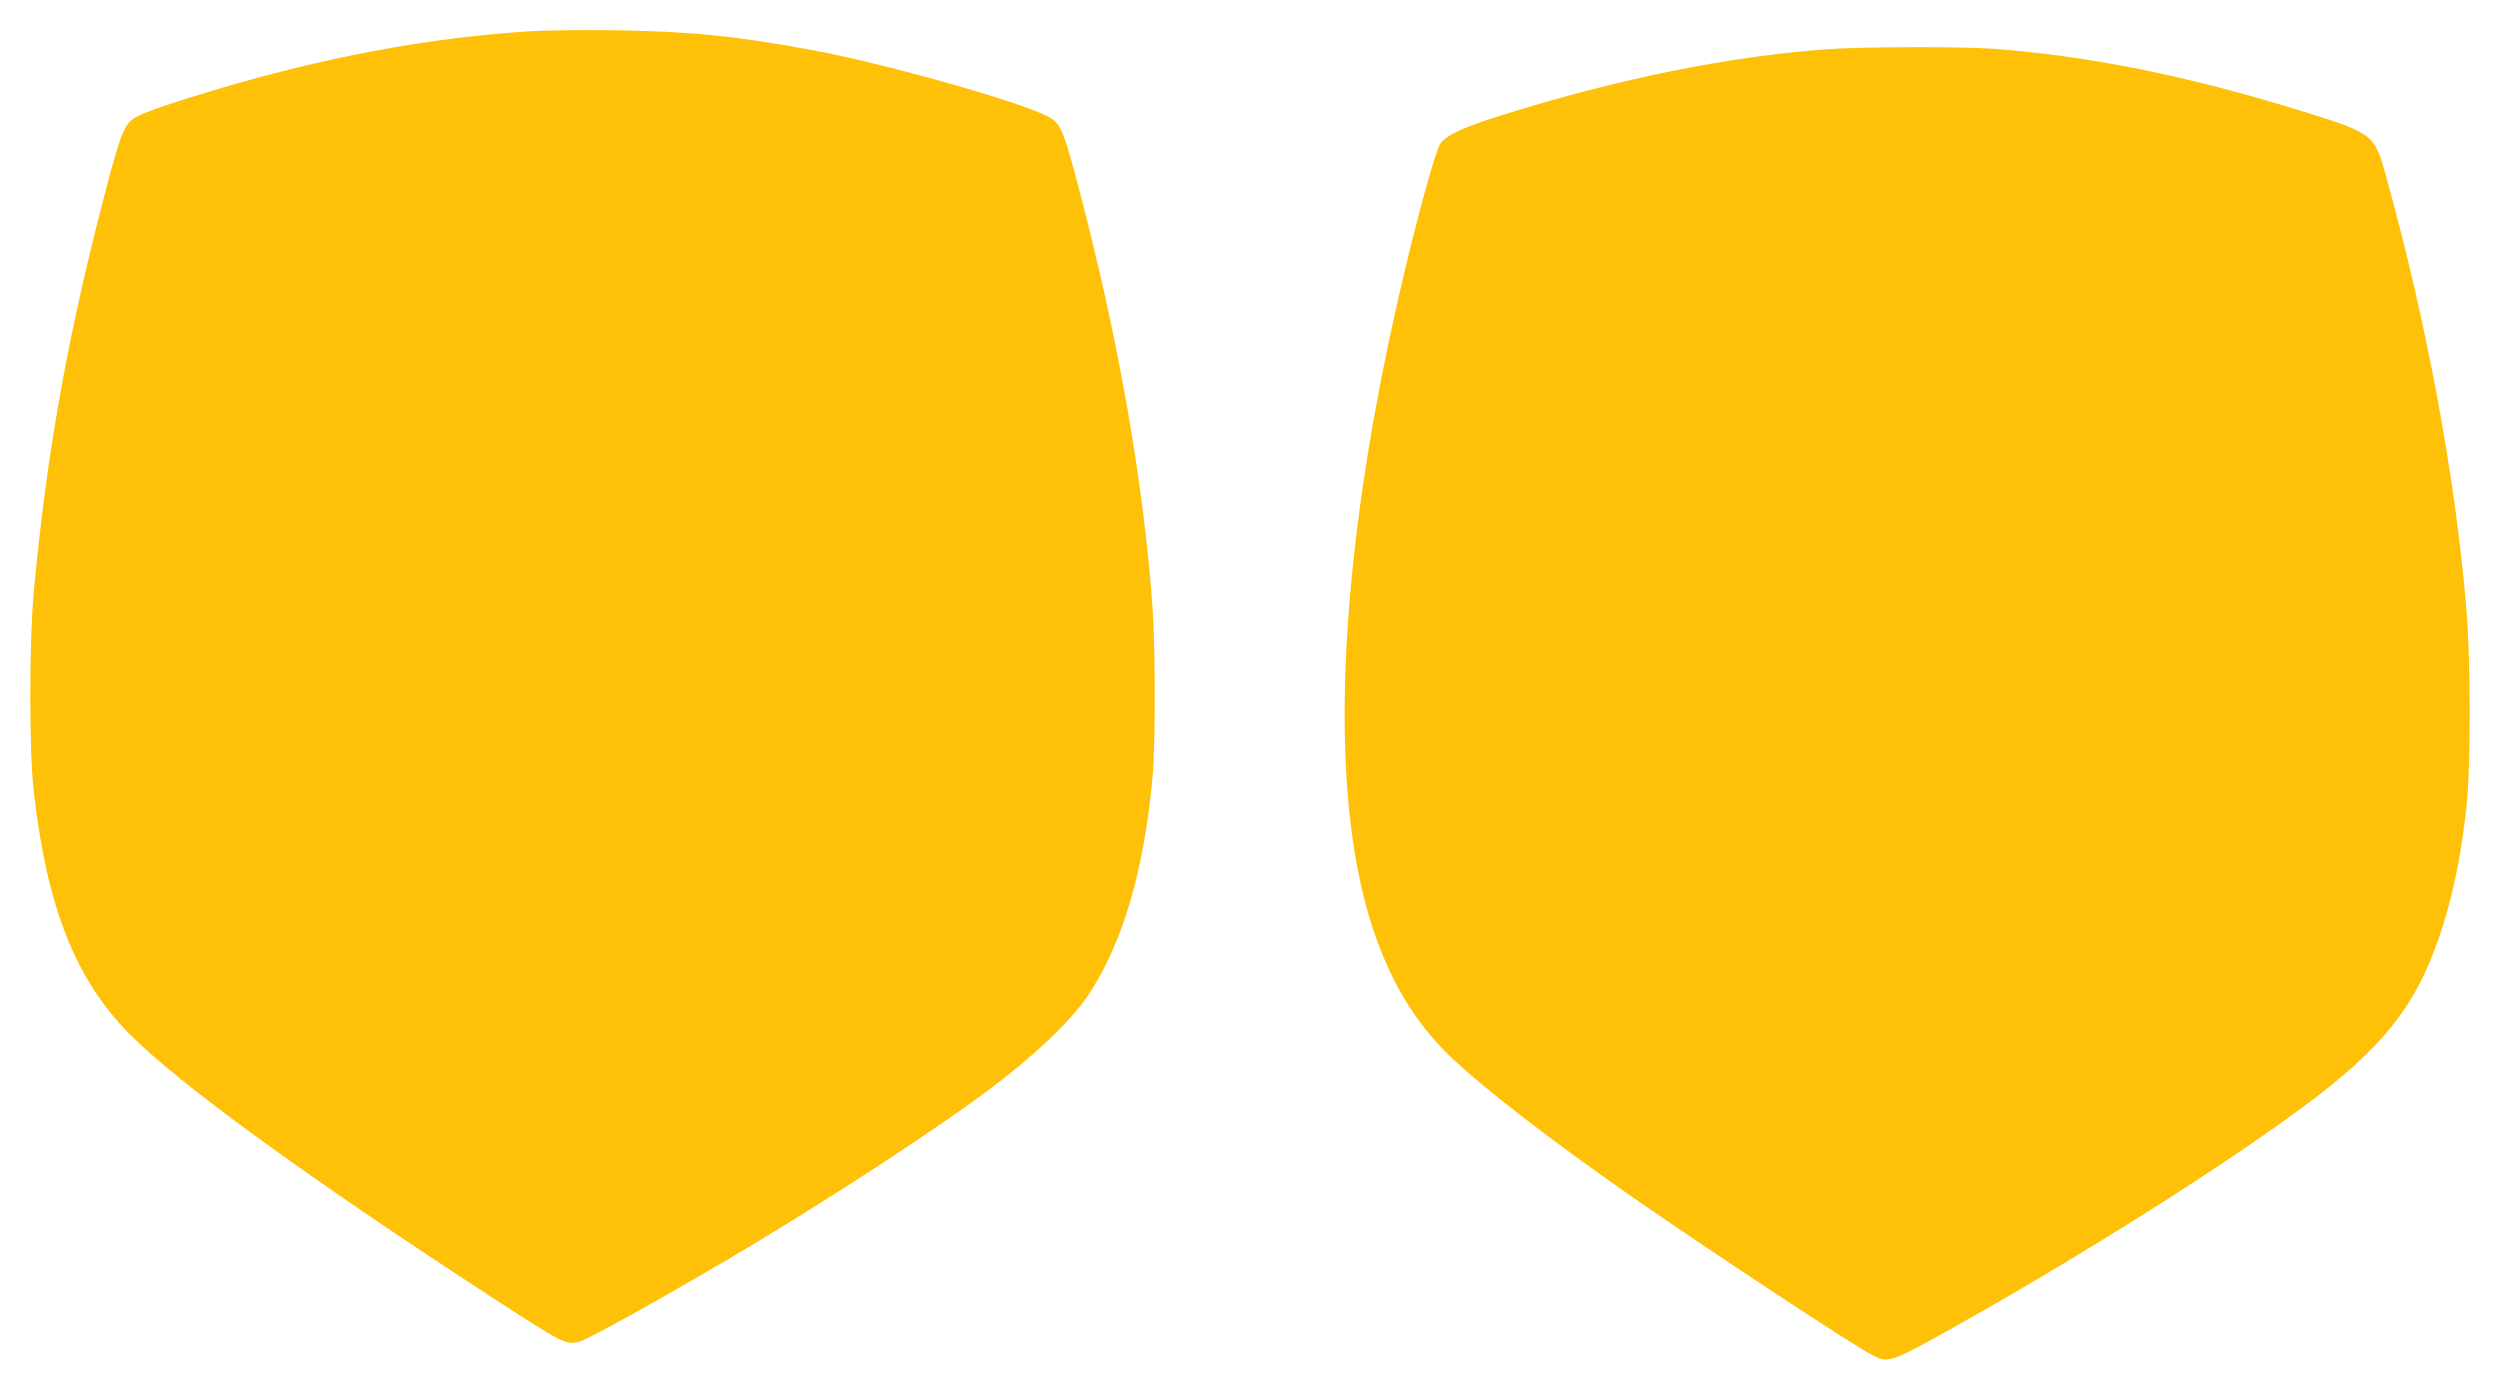 <?xml version="1.0" standalone="no"?>
<!DOCTYPE svg PUBLIC "-//W3C//DTD SVG 20010904//EN"
 "http://www.w3.org/TR/2001/REC-SVG-20010904/DTD/svg10.dtd">
<svg version="1.0" xmlns="http://www.w3.org/2000/svg"
 width="1280pt" height="714pt" viewBox="0 0 1280 714"
 preserveAspectRatio="xMidYMid meet">
<g transform="translate(0,714) scale(0.1,-0.1)"
fill="#ffc107" stroke="none">
<path d="M2715 6980 c-515 -32 -1053 -132 -1620 -302 -218 -65 -362 -115 -402
-139 -62 -38 -79 -87 -192 -530 -167 -662 -266 -1229 -328 -1899 -24 -260 -24
-826 1 -1033 68 -588 215 -956 491 -1233 259 -260 910 -732 1850 -1344 368
-239 381 -246 450 -230 37 8 405 212 755 418 421 248 908 561 1240 797 289
206 513 411 612 560 177 268 284 633 329 1115 15 161 15 657 0 870 -46 644
-177 1389 -382 2164 -69 262 -88 308 -138 341 -109 71 -859 284 -1251 354
-383 69 -599 90 -980 96 -162 2 -358 0 -435 -5z"/>
<path d="M9355 6888 c-498 -36 -1066 -150 -1650 -333 -211 -65 -301 -107 -331
-151 -22 -35 -97 -298 -173 -614 -255 -1054 -360 -2010 -300 -2725 51 -614
221 -1045 526 -1336 176 -167 524 -435 935 -721 422 -292 1126 -756 1226 -807
83 -42 94 -38 452 164 652 367 1354 812 1755 1110 399 296 568 506 689 854 69
198 112 399 143 666 24 211 24 772 -1 1050 -58 671 -202 1444 -408 2188 -61
223 -62 224 -462 347 -570 175 -1055 272 -1545 310 -158 12 -683 11 -856 -2z"/>
</g>
</svg>
